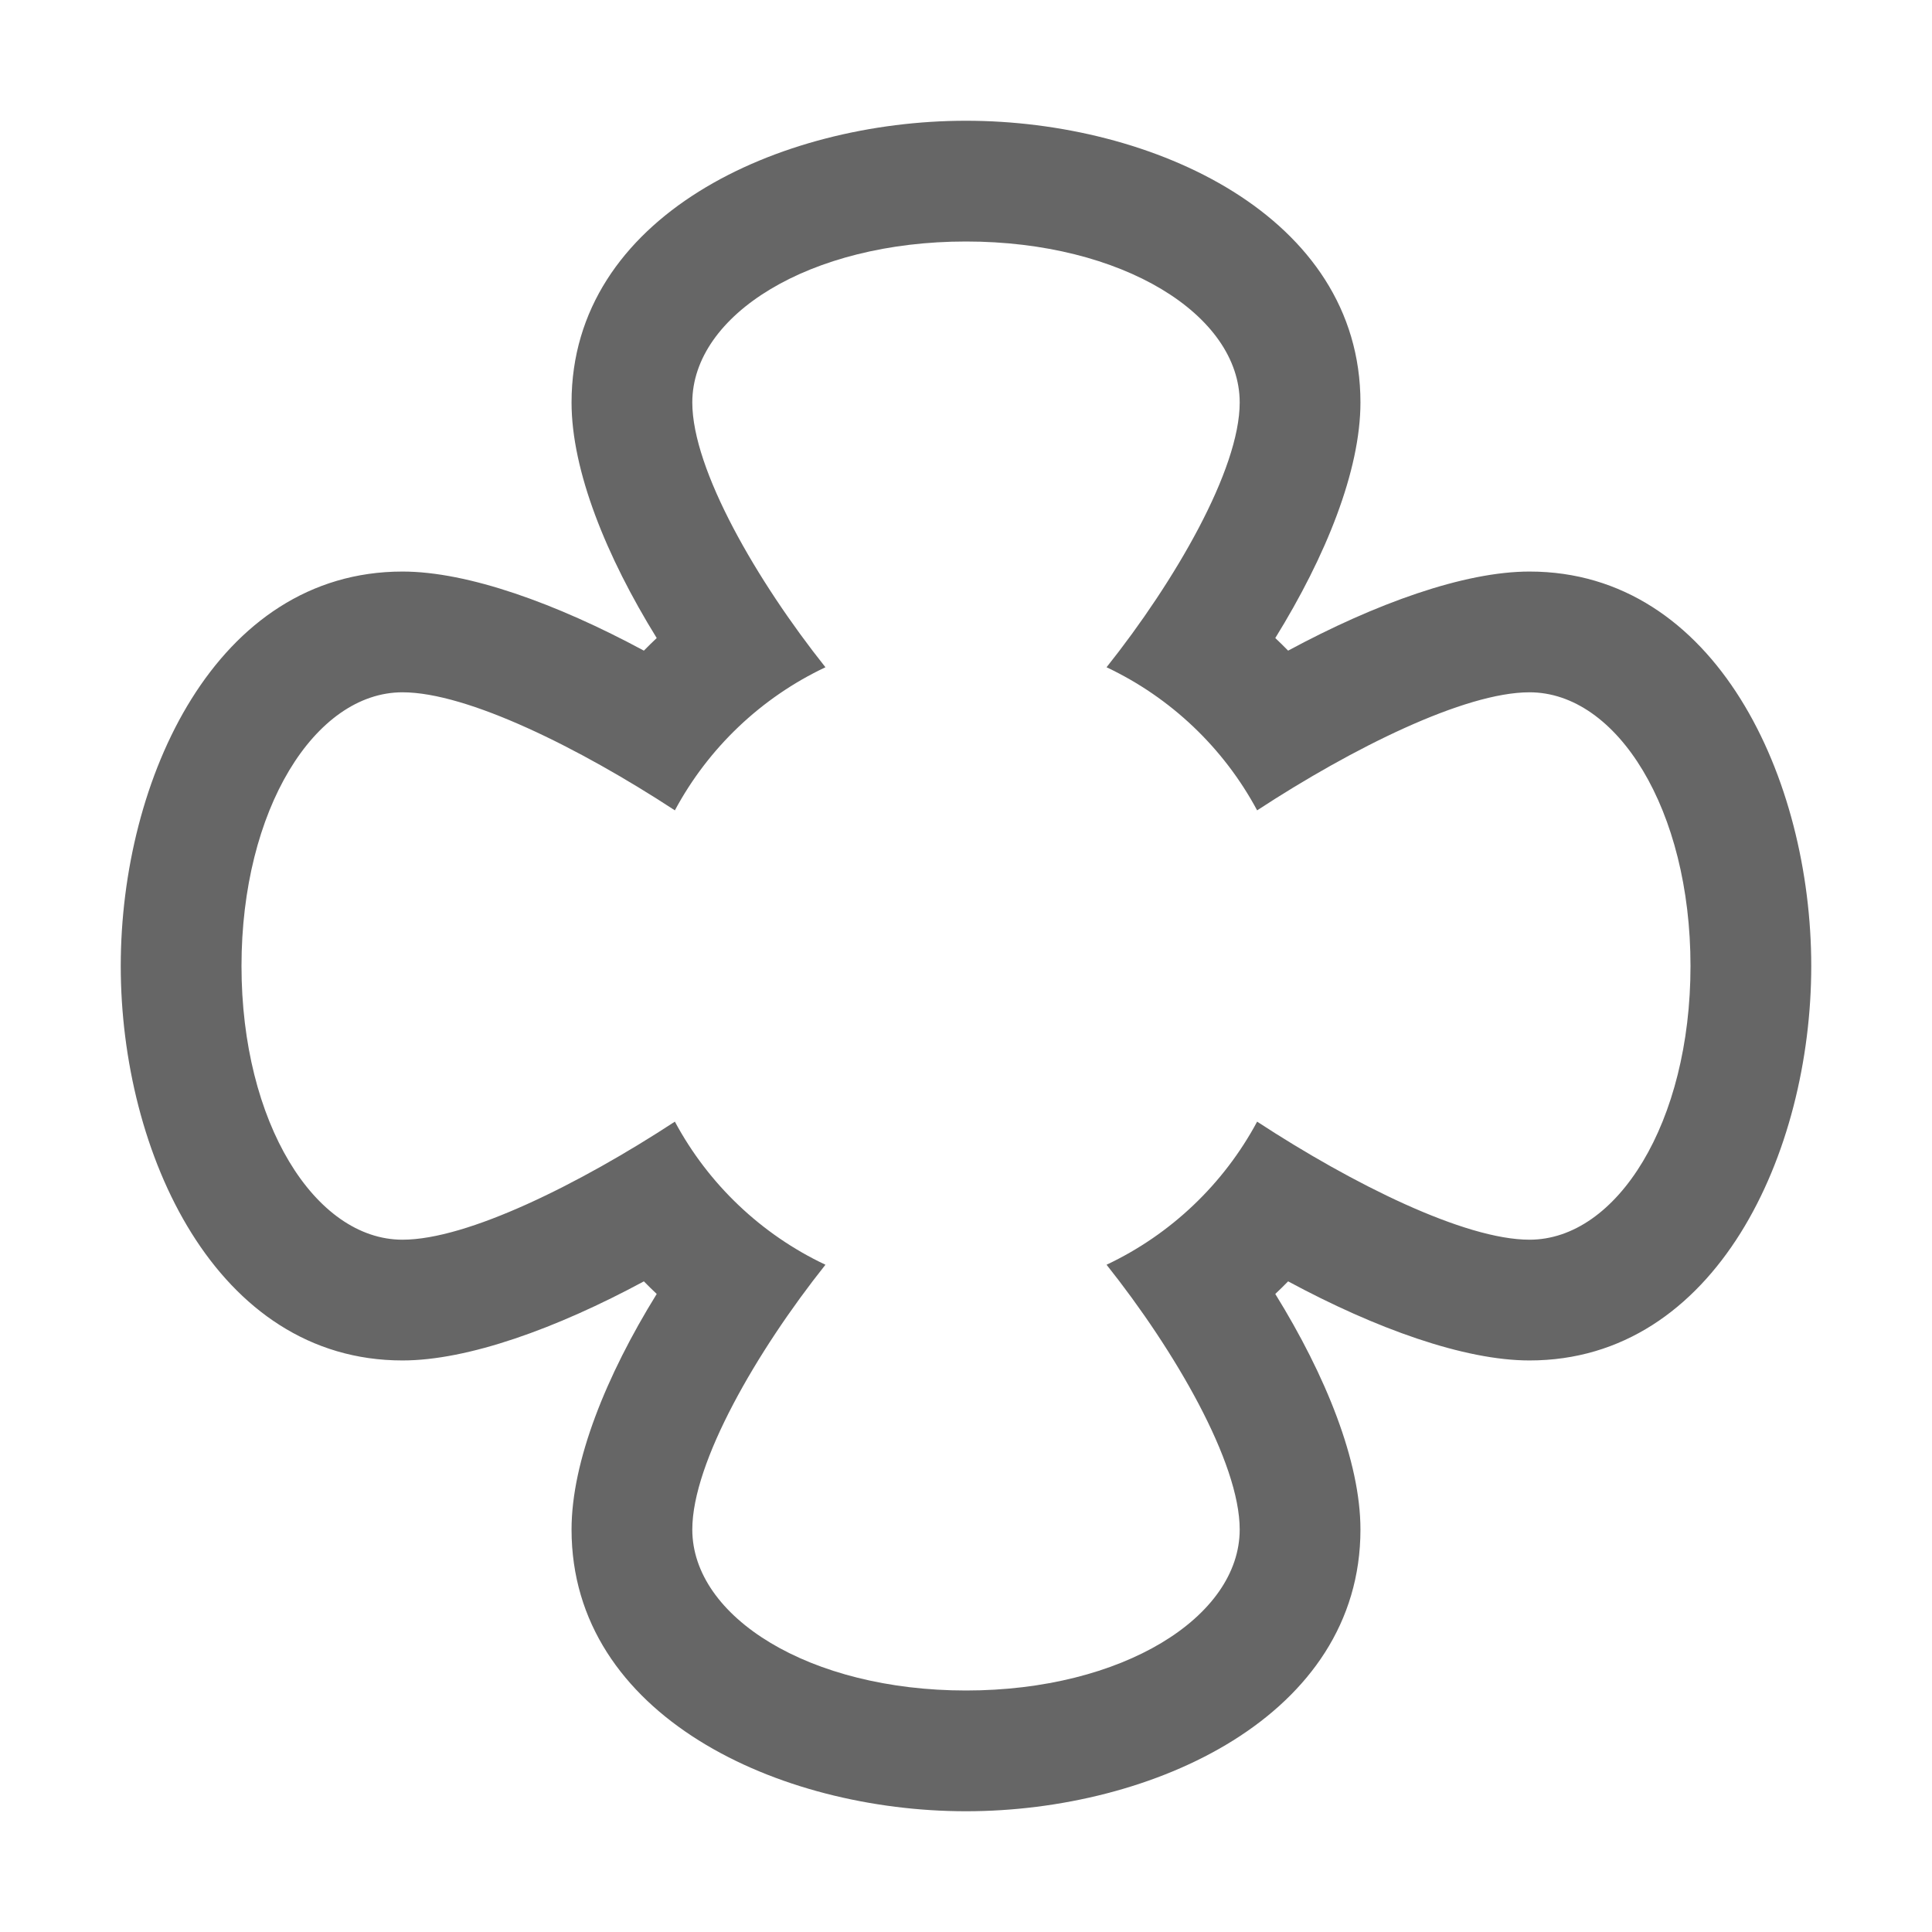 <?xml version="1.0" encoding="UTF-8"?>
<svg width="48px" height="48px" viewBox="0 0 48 48" version="1.1" xmlns="http://www.w3.org/2000/svg" xmlns:xlink="http://www.w3.org/1999/xlink">
    <!-- Generator: Sketch 52.6 (67491) - http://www.bohemiancoding.com/sketch -->
    <title>push-pull</title>
    <desc>Created with Sketch.</desc>
    <g id="push-pull" stroke="none" stroke-width="1" fill="none" fill-rule="evenodd">
        <rect id="container" fill="#FFFFFF" opacity="0" x="0" y="0" width="48" height="48"></rect>
        <path d="M20.508,31.422 C18.807,33.56 17.2,36.332 17.2,38 C17.2,40.177 20.114,42 24,42 C27.886,42 30.8,40.177 30.8,38 C30.8,36.332 29.193,33.56 27.492,31.422 C29.088,30.669 30.402,29.417 31.233,27.867 C33.598,29.414 36.386,30.8 38,30.8 C40.177,30.8 42,27.886 42,24 C42,20.114 40.177,17.2 38,17.2 C36.386,17.2 33.598,18.586 31.233,20.133 C30.402,18.583 29.088,17.331 27.492,16.578 C29.193,14.44 30.8,11.668 30.8,10 C30.8,7.823 27.886,6 24,6 C20.114,6 17.2,7.823 17.2,10 C17.2,11.668 18.807,14.44 20.508,16.578 C18.912,17.331 17.598,18.583 16.767,20.133 C14.402,18.586 11.614,17.2 10,17.2 C7.823,17.2 6,20.114 6,24 C6,27.886 7.823,30.8 10,30.8 C11.614,30.8 14.402,29.414 16.767,27.867 C17.598,29.417 18.912,30.669 20.508,31.422 Z M15.997,16.165 C16.101,16.058 16.208,15.954 16.316,15.852 C15.061,13.824 14.2,11.691 14.2,10 C14.2,5.361 19.361,3 24,3 C28.639,3 33.8,5.361 33.8,10 C33.8,11.691 32.939,13.824 31.684,15.852 C31.792,15.954 31.899,16.058 32.003,16.165 C34.178,14.992 36.378,14.2 38,14.2 C42.639,14.2 45,19.361 45,24 C45,28.639 42.639,33.8 38,33.8 C36.378,33.8 34.178,33.008 32.003,31.835 C31.899,31.942 31.792,32.046 31.684,32.148 C32.939,34.176 33.8,36.309 33.8,38 C33.8,42.639 28.639,45 24,45 C19.361,45 14.2,42.639 14.2,38 C14.2,36.309 15.061,34.176 16.316,32.148 C16.208,32.046 16.101,31.942 15.997,31.835 C13.822,33.008 11.622,33.8 10,33.8 C5.361,33.8 3,28.639 3,24 C3,19.361 5.361,14.2 10,14.2 C11.622,14.2 13.822,14.992 15.997,16.165 Z" id="obj" fill-opacity="0.6" fill="#000000"></path>
    </g>
</svg>